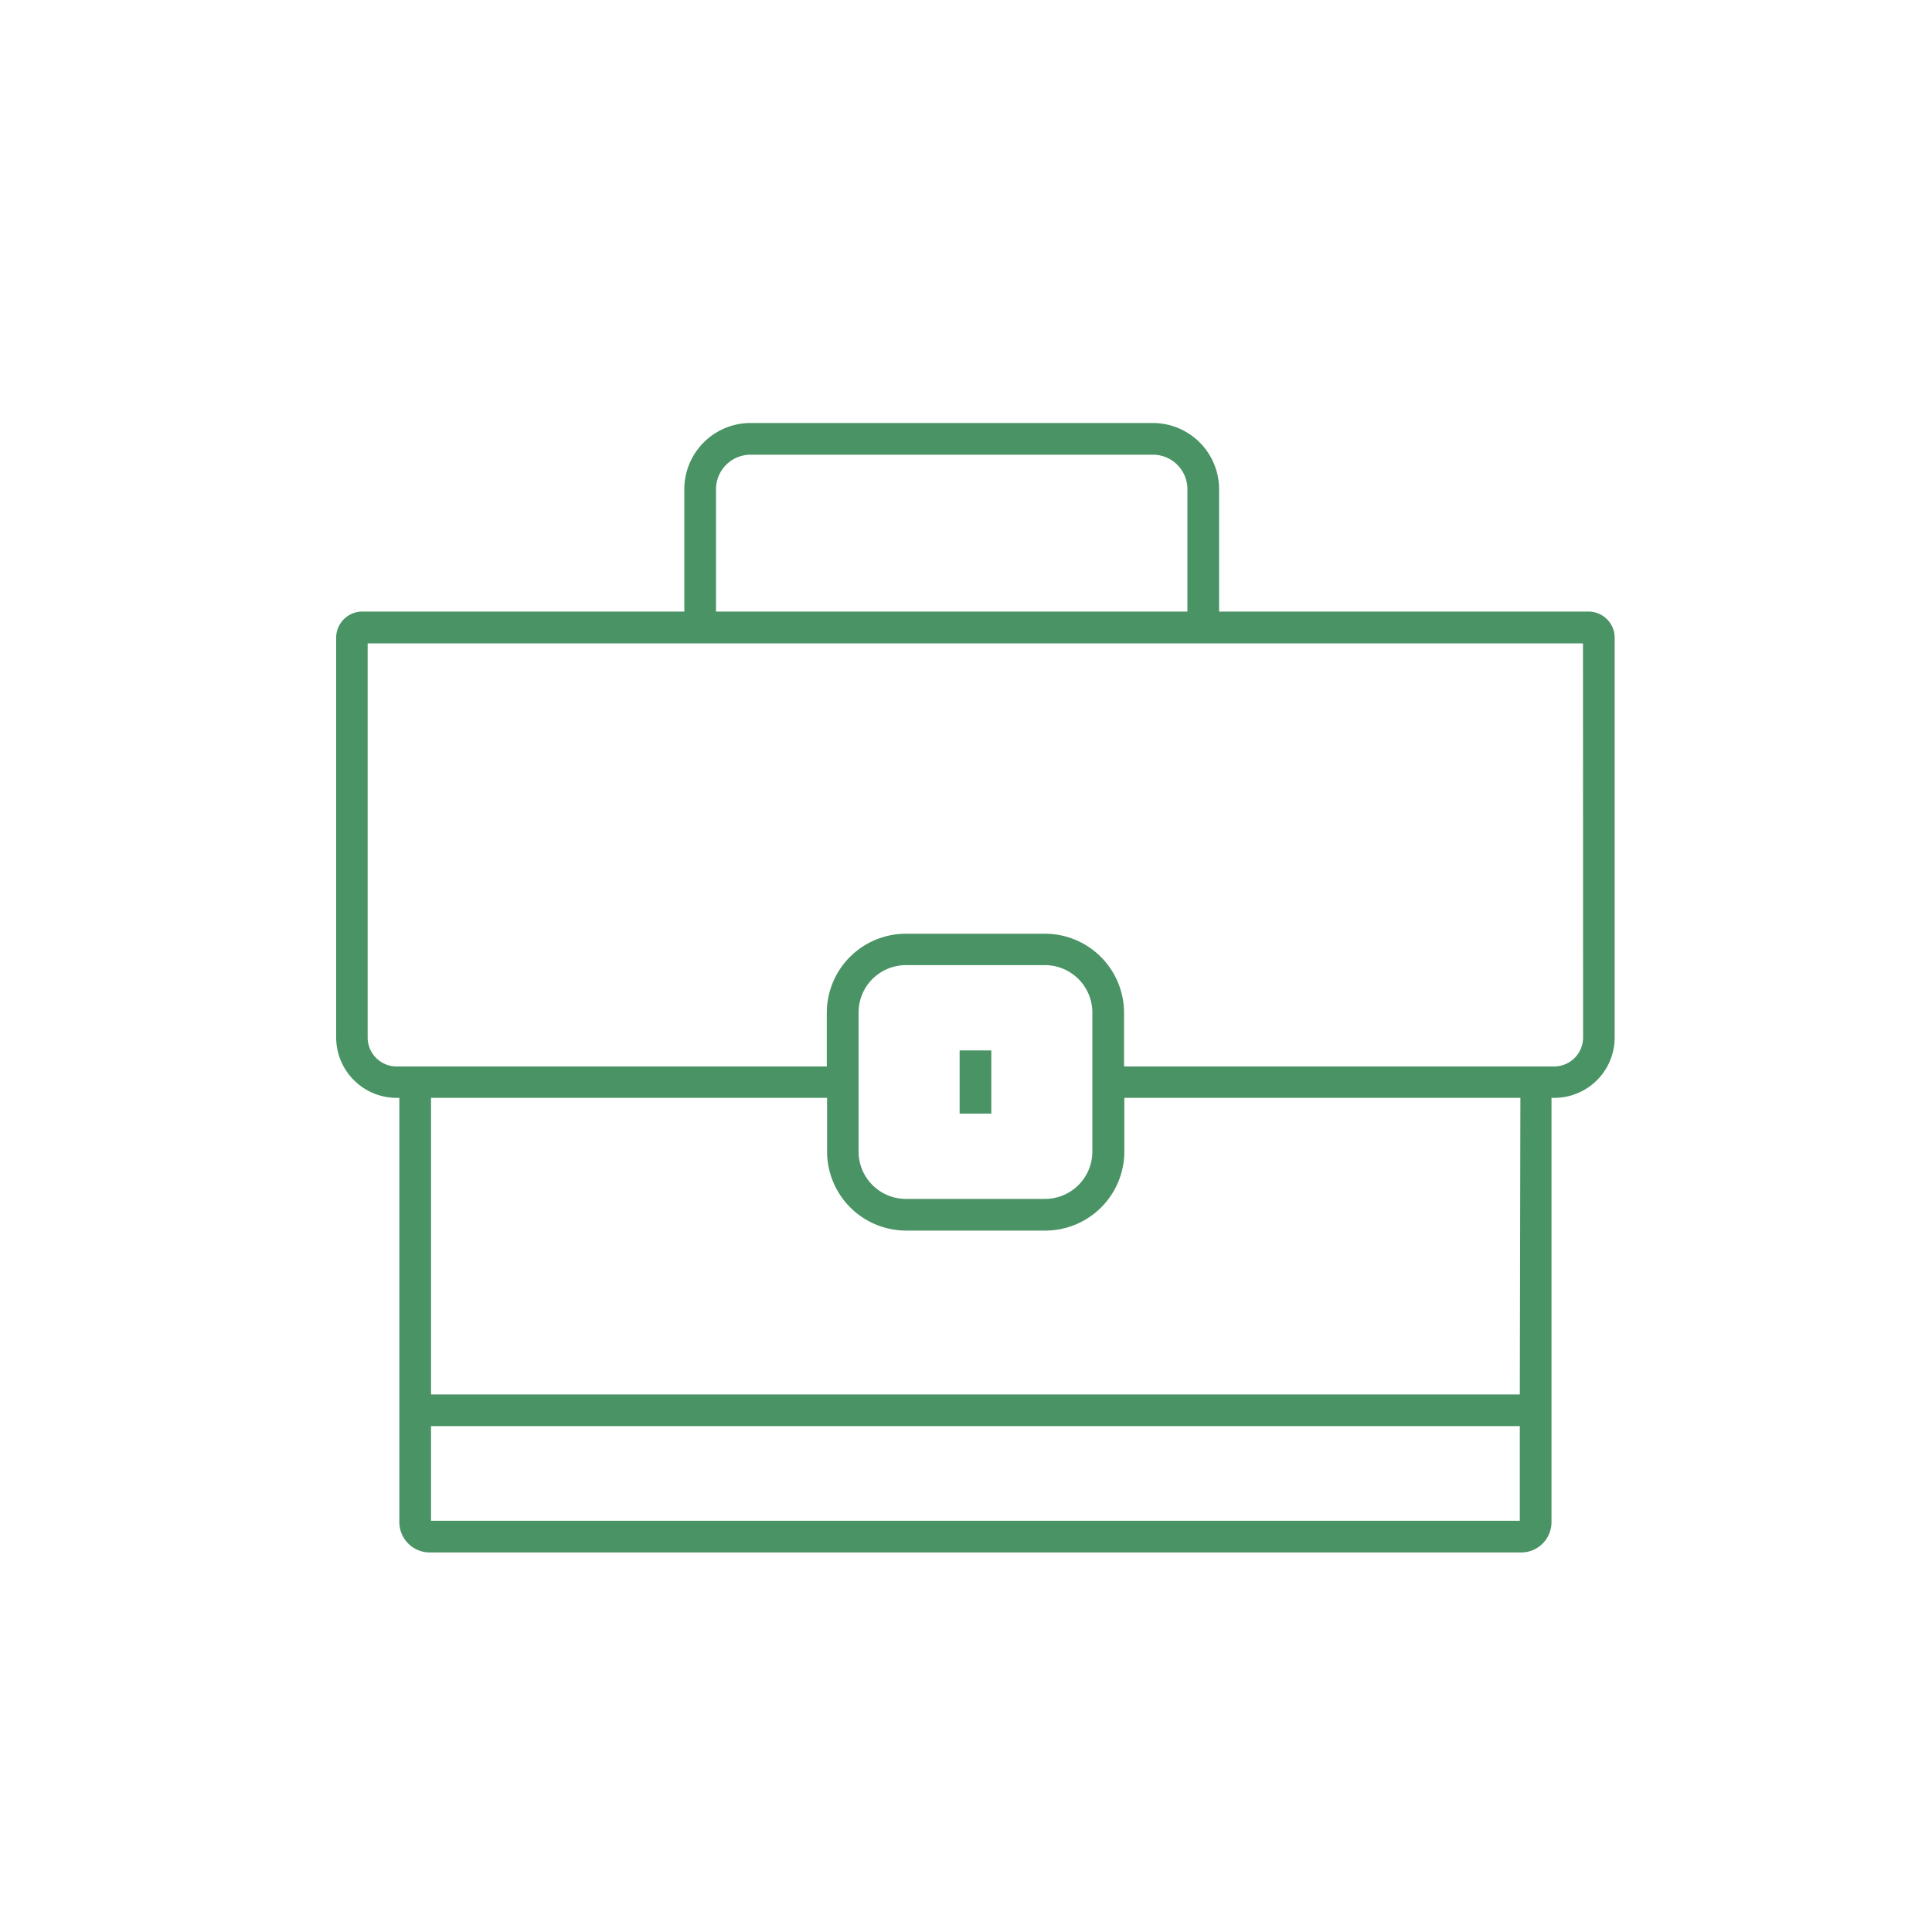 <svg xmlns="http://www.w3.org/2000/svg" viewBox="0 0 200 200"><defs><style>.cls-1{fill:#499364;}</style></defs><title>icons</title><g id="icon1"><path class="cls-1" d="M164.45,63.31H126.2V50.64a6.86,6.86,0,0,0-6.85-6.85H77.7a6.86,6.86,0,0,0-6.86,6.85V63.31H37.5A2.71,2.71,0,0,0,34.8,66V107.4a6.26,6.26,0,0,0,6.26,6.25h.28v43.92a3.15,3.15,0,0,0,3.14,3.14h113a3.14,3.14,0,0,0,3.13-3.14V113.65h.29a6.25,6.25,0,0,0,6.25-6.25V66A2.71,2.71,0,0,0,164.45,63.31ZM74.12,50.64a3.58,3.58,0,0,1,3.58-3.57h41.65a3.57,3.57,0,0,1,3.57,3.57V63.31H74.12ZM44.62,157.43v-9.8H157.33v9.8Zm112.71-13.08H44.62v-30.7h41v5.56a8.19,8.19,0,0,0,8.19,8.18h14.4a8.19,8.19,0,0,0,8.18-8.18v-5.56h41ZM88.88,119.21v-14.4a4.9,4.9,0,0,1,4.9-4.9h14.4a4.91,4.91,0,0,1,4.9,4.9v14.4a4.9,4.9,0,0,1-4.9,4.9H93.78A4.9,4.9,0,0,1,88.88,119.21Zm75-11.81a3,3,0,0,1-3,3H116.36v-5.56a8.19,8.19,0,0,0-8.18-8.18H93.78a8.19,8.19,0,0,0-8.19,8.18v5.56H41.06a3,3,0,0,1-3-3V66.6H163.87Z"/><rect class="cls-1" x="99.34" y="108.74" width="3.28" height="6.54"/></g></svg>